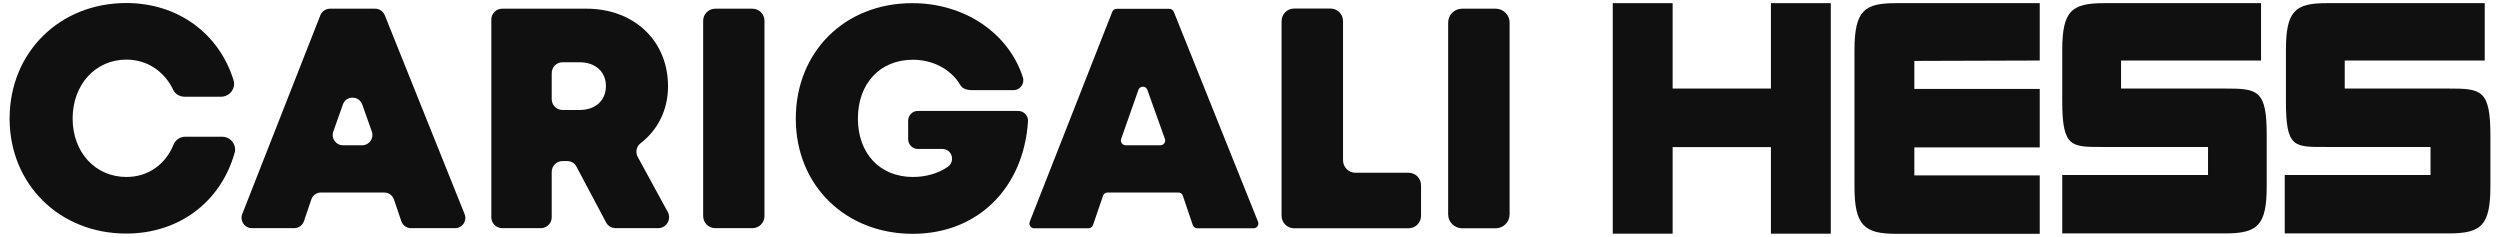 <?xml version="1.0" encoding="UTF-8"?>
<svg xmlns="http://www.w3.org/2000/svg" width="190" height="18" viewBox="0 0 190 18" fill="none">
  <path d="M134.59 0.24V6.73H127.12V0.24H122.57V17.76H127.12V11.18H134.59V17.76H139.14V0.24H134.59Z" fill="#101010"></path>
  <path d="M155.02 4.6V0.24H144.12C141.72 0.24 140.94 0.75 140.94 3.83V14.18C140.94 17.17 141.71 17.77 144.12 17.77H155.02V13.33H145.49V11.2H155.02V6.76H145.49V4.63L155.02 4.6Z" fill="#101010"></path>
  <path d="M169.1 6.73H161.2V4.6H171.84V0.24H159.91C157.42 0.24 156.73 0.84 156.73 3.83V7.67C156.73 11.26 157.42 11.17 159.91 11.17H167.81V13.3H156.73V17.74H169.09C171.58 17.74 172.27 17.14 172.27 14.15V10.31C172.28 6.82 171.59 6.73 169.1 6.73Z" fill="#101010"></path>
  <path d="M186.1 6.73H178.2V4.6H188.84V0.24H176.82C174.41 0.24 173.73 0.84 173.73 3.83V7.67C173.73 11.26 174.33 11.17 176.82 11.17H184.72V13.3H173.64V17.74H186.09C188.58 17.74 189.27 17.14 189.27 14.15V10.31C189.27 6.82 188.59 6.73 186.1 6.73Z" fill="#101010"></path>
  <path d="M0.73 9.01C0.73 3.99 4.52 0.23 9.6 0.23C13.53 0.23 16.66 2.56 17.75 6.1C17.94 6.72 17.45 7.35 16.8 7.35H14.03C13.67 7.35 13.32 7.16 13.17 6.84C12.5 5.42 11.18 4.53 9.61 4.53C7.25 4.53 5.52 6.43 5.52 9.01C5.52 11.58 7.25 13.45 9.61 13.45C11.25 13.45 12.58 12.5 13.19 10.99C13.34 10.62 13.69 10.39 14.09 10.39H16.88C17.52 10.39 18.01 11 17.83 11.62C16.79 15.32 13.62 17.75 9.61 17.75C4.52 17.76 0.73 14 0.73 9.01Z" fill="#101010"></path>
  <path d="M28.51 0.66H25.08C24.76 0.66 24.47 0.86 24.35 1.15L18.41 16.27C18.21 16.78 18.59 17.34 19.14 17.34H22.36C22.69 17.34 22.99 17.13 23.1 16.81L23.66 15.16C23.77 14.84 24.06 14.63 24.4 14.63H29.2C29.53 14.63 29.83 14.84 29.94 15.16L30.5 16.81C30.61 17.13 30.9 17.34 31.24 17.34H34.59C35.14 17.34 35.52 16.78 35.31 16.27L29.24 1.15C29.11 0.85 28.83 0.66 28.51 0.66ZM25.33 10L26.06 7.94C26.3 7.25 27.28 7.25 27.53 7.94L28.26 10C28.44 10.51 28.06 11.04 27.53 11.04H26.07C25.52 11.04 25.15 10.5 25.33 10Z" fill="#101010"></path>
  <path d="M43.1 12.24H42.76C42.3 12.24 41.93 12.61 41.93 13.07V16.51C41.93 16.97 41.56 17.34 41.1 17.34H38.17C37.71 17.34 37.34 16.97 37.34 16.51V1.49C37.34 1.03 37.71 0.66 38.17 0.66H44.57C48.17 0.66 50.77 3.08 50.77 6.56C50.77 8.36 49.99 9.88 48.68 10.89C48.36 11.13 48.28 11.58 48.47 11.93L50.75 16.11C51.05 16.66 50.65 17.34 50.02 17.34H46.79C46.48 17.34 46.2 17.17 46.06 16.9L43.82 12.68C43.69 12.41 43.41 12.24 43.1 12.24ZM41.93 7.53C41.93 7.99 42.3 8.36 42.76 8.36H44.03C45.31 8.36 46.05 7.59 46.05 6.54C46.05 5.5 45.31 4.73 44.03 4.73H42.76C42.3 4.73 41.93 5.1 41.93 5.56V7.53Z" fill="#101010"></path>
  <path d="M54.36 0.66H57.18C57.69 0.66 58.1 1.07 58.1 1.58V16.42C58.1 16.93 57.69 17.34 57.18 17.34H54.36C53.85 17.34 53.44 16.93 53.44 16.42V1.58C53.44 1.07 53.86 0.66 54.36 0.66Z" fill="#101010"></path>
  <path d="M77.38 8.43C77.8 8.43 78.15 8.78 78.13 9.2C77.81 14.25 74.34 17.77 69.37 17.77C64.26 17.77 60.48 14.1 60.48 9.02C60.48 3.95 64.19 0.24 69.33 0.24C73.33 0.24 76.66 2.53 77.74 5.88C77.89 6.36 77.53 6.85 77.03 6.85H73.91C73.34 6.85 73.11 6.68 72.97 6.44C72.27 5.27 70.91 4.54 69.38 4.54C66.88 4.54 65.2 6.35 65.2 9.01C65.2 11.65 66.86 13.45 69.38 13.45C70.39 13.45 71.31 13.17 72.02 12.69C72.63 12.27 72.36 11.32 71.61 11.32H69.76C69.35 11.32 69.02 10.99 69.02 10.58V9.17C69.02 8.76 69.35 8.43 69.76 8.43H77.38Z" fill="#101010"></path>
  <path d="M89.56 14.63H84.17C84.01 14.63 83.88 14.73 83.83 14.88L83.07 17.1C83.02 17.25 82.88 17.35 82.73 17.35H78.6C78.34 17.35 78.17 17.09 78.26 16.85L84.53 0.9C84.58 0.76 84.72 0.67 84.87 0.67H88.87C89.02 0.67 89.15 0.76 89.21 0.9L95.61 16.85C95.71 17.09 95.53 17.35 95.27 17.35H91C90.84 17.35 90.71 17.25 90.65 17.1L89.9 14.89C89.86 14.73 89.72 14.63 89.56 14.63ZM86.52 6.83L85.21 10.55C85.13 10.79 85.3 11.04 85.55 11.04H88.19C88.44 11.04 88.62 10.79 88.53 10.55L87.2 6.83C87.09 6.51 86.63 6.51 86.52 6.83Z" fill="#101010"></path>
  <path d="M108 14.08V16.4C108 16.92 107.58 17.35 107.05 17.35H98.35C97.83 17.35 97.4 16.93 97.4 16.4V1.6C97.4 1.08 97.82 0.65 98.35 0.65H101.12C101.64 0.65 102.07 1.07 102.07 1.6V12.18C102.07 12.7 102.49 13.13 103.02 13.13H107.06C107.58 13.13 108 13.56 108 14.08Z" fill="#101010"></path>
  <path d="M111.12 0.66H113.67C114.25 0.66 114.73 1.13 114.73 1.72V16.29C114.73 16.87 114.26 17.35 113.67 17.35H111.12C110.54 17.35 110.06 16.88 110.06 16.29V1.72C110.06 1.13 110.53 0.66 111.12 0.66Z" fill="#101010"></path>
</svg>
